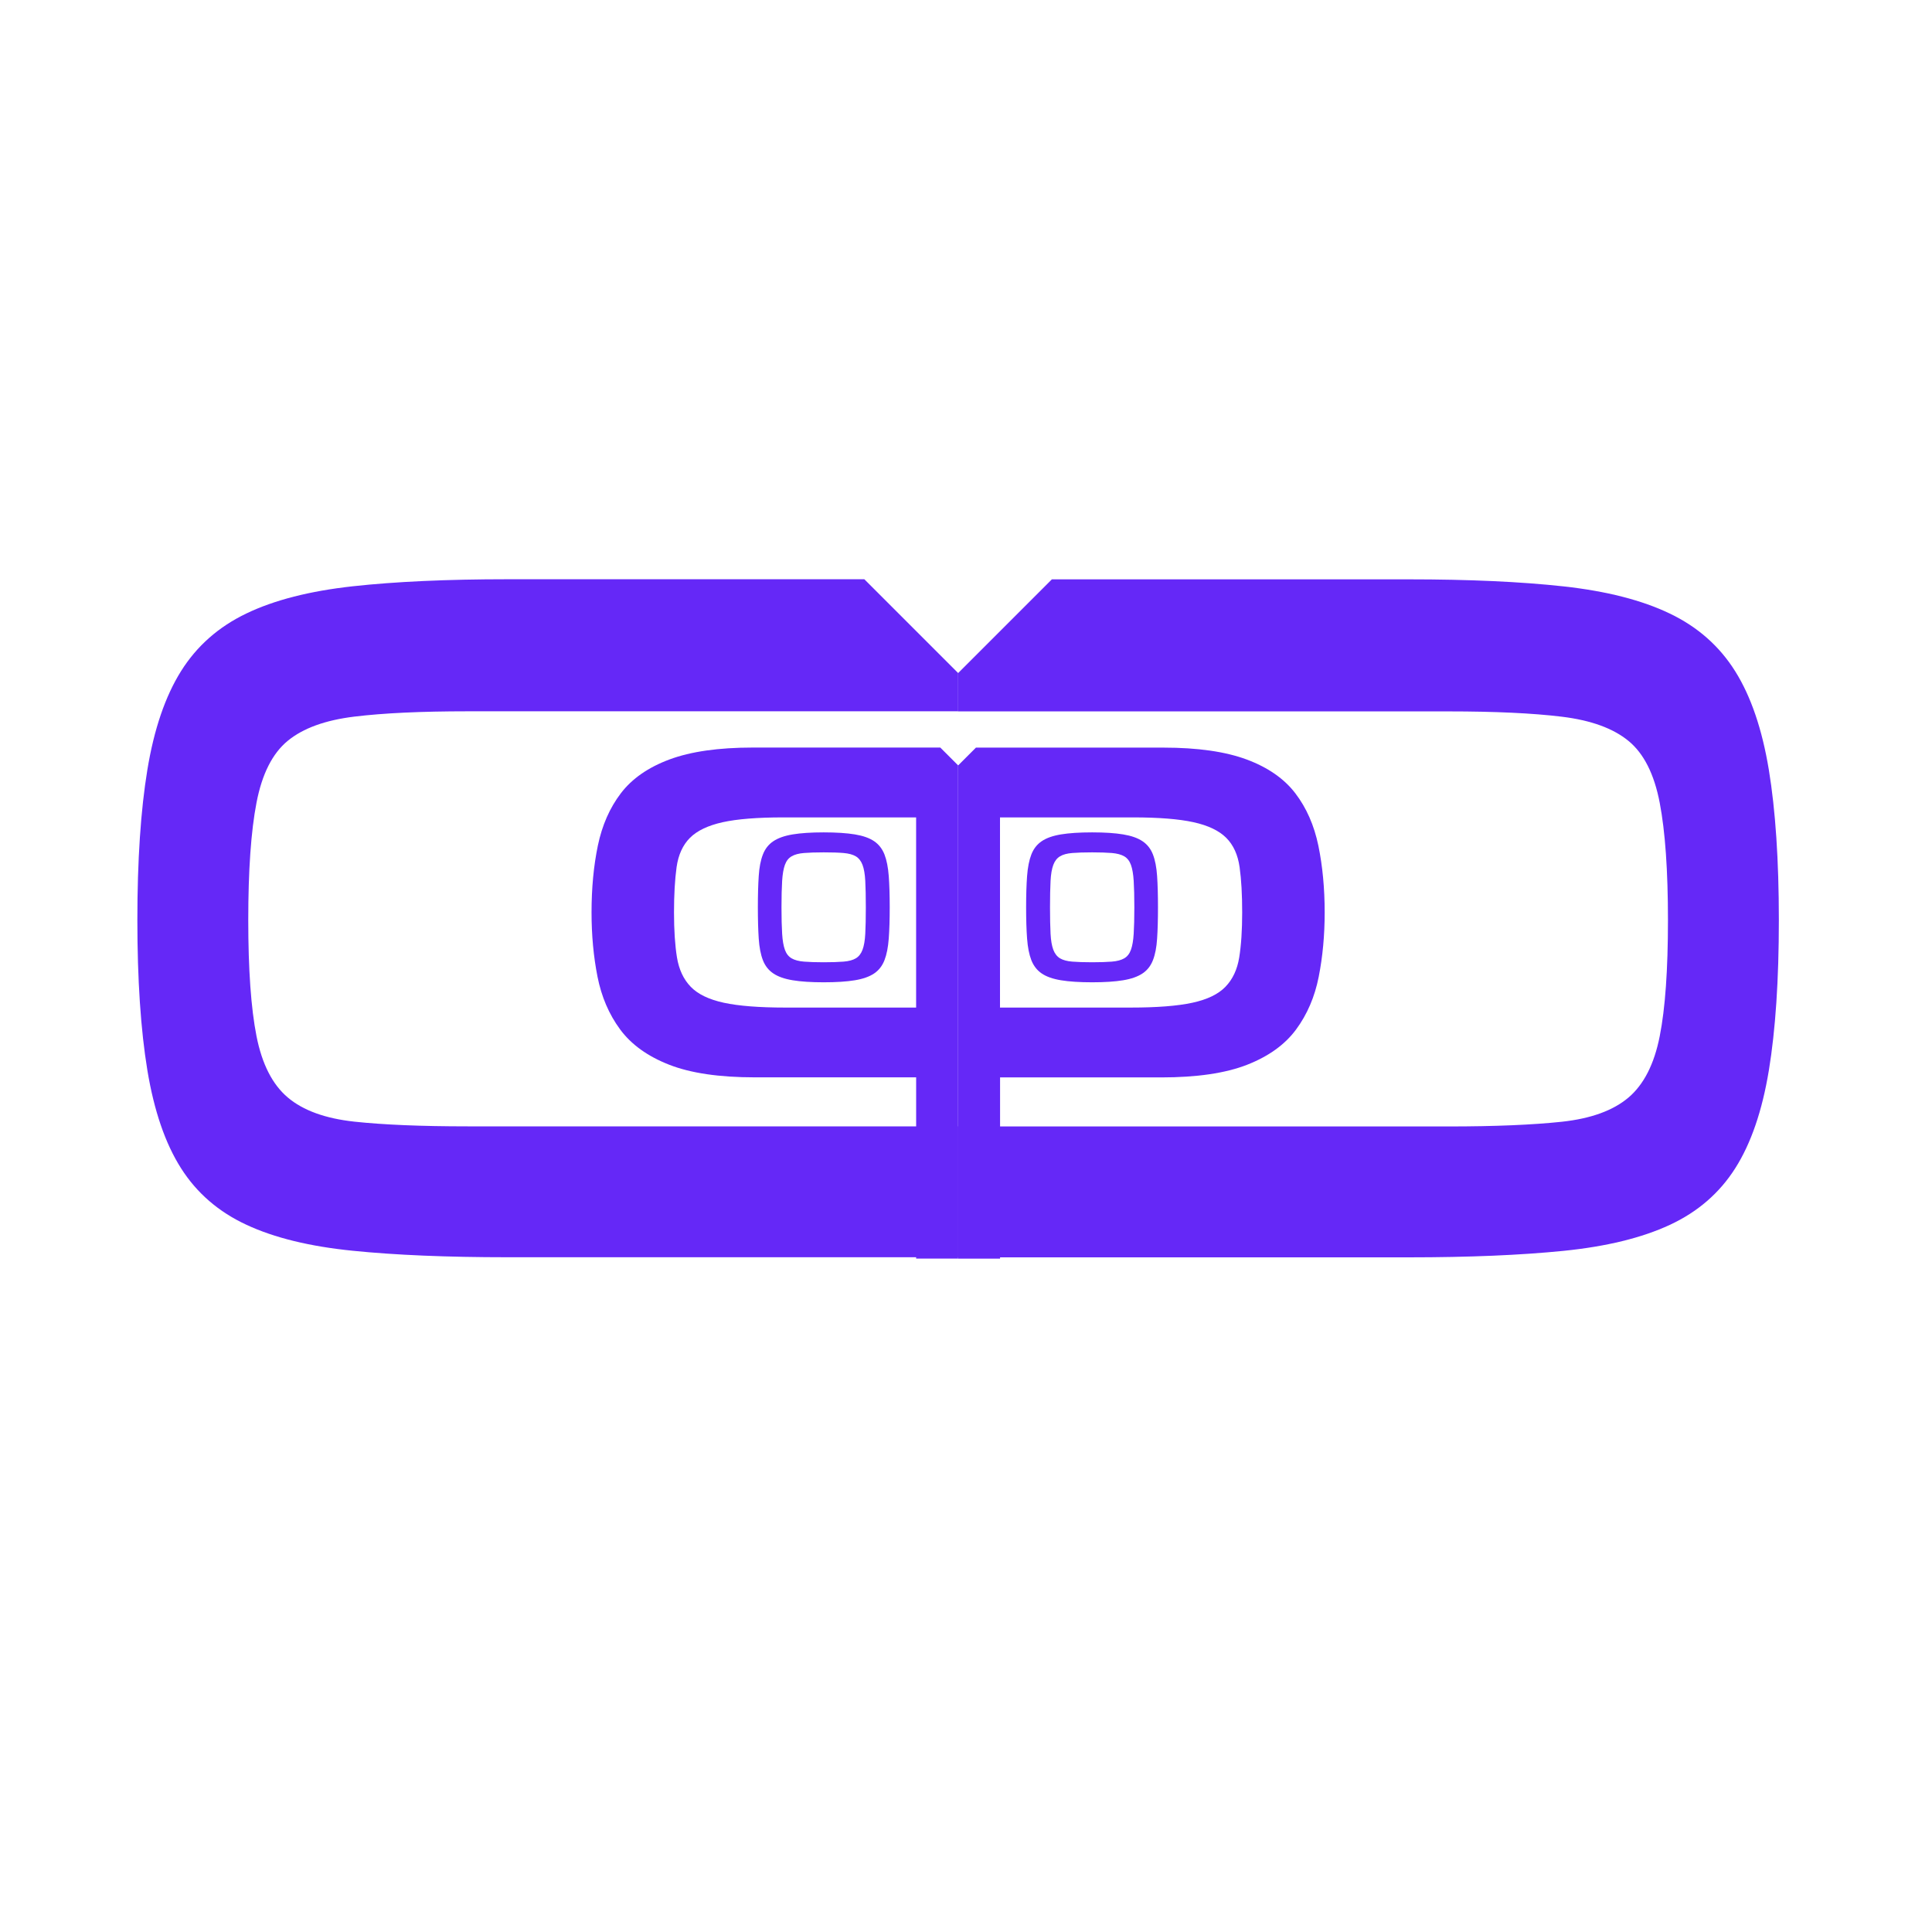 <svg xmlns="http://www.w3.org/2000/svg" id="Capa_1" viewBox="0 0 600 600"><defs><style>      .st0 {        fill: #6528f7;      }    </style></defs><path class="st0" d="M42.66,285.73c0-18.56,1.04-34.12,3.11-46.69,2.07-12.58,5.55-22.78,10.44-30.59,4.89-7.81,11.66-13.79,20.33-17.94,8.66-4.16,19.65-6.96,32.96-8.43,13.31-1.46,29.36-2.19,48.16-2.19h110.77c11.38,11.38,17.76,17.76,29.13,29.13v11.88h-152.35c-14.41,0-26.12.55-35.15,1.65-9.04,1.1-15.93,3.6-20.69,7.51-4.76,3.9-8,10.31-9.71,19.22-1.72,8.91-2.56,21.06-2.56,36.44s.85,27.41,2.56,36.07c1.71,8.66,4.94,15.01,9.71,19.04,4.76,4.03,11.66,6.53,20.69,7.51,9.03.97,20.74,1.46,35.15,1.46h152.35v40.65h-139.9c-18.8,0-34.85-.67-48.16-2.02-13.31-1.34-24.3-4.02-32.96-8.06-8.67-4.02-15.44-9.88-20.33-17.58-4.89-7.69-8.36-17.83-10.44-30.39-2.07-12.58-3.11-28.14-3.11-46.7Z"></path><path class="st0" d="M255.8,305.06c-3.88,0-7.09-.21-9.62-.63-2.54-.42-4.54-1.12-6.02-2.12-1.48-.99-2.56-2.37-3.24-4.13-.68-1.76-1.11-3.99-1.29-6.68-.18-2.69-.27-5.93-.27-9.72s.09-7.03.27-9.72c.17-2.69.6-4.92,1.29-6.68.68-1.76,1.76-3.14,3.24-4.13,1.48-.99,3.48-1.7,6.02-2.12,2.53-.42,5.74-.63,9.62-.63s7.15.21,9.69.63c2.53.42,4.53,1.12,5.99,2.12,1.45.99,2.52,2.37,3.21,4.13.68,1.76,1.12,3.99,1.32,6.68.2,2.69.3,5.93.3,9.72s-.1,7.03-.3,9.72c-.2,2.69-.64,4.92-1.32,6.68-.68,1.76-1.75,3.14-3.21,4.13s-3.45,1.7-5.99,2.12c-2.53.42-5.76.63-9.69.63ZM255.8,298.84c2.51,0,4.57-.07,6.18-.2s2.88-.47,3.8-1.02c.93-.55,1.62-1.43,2.08-2.65.46-1.21.75-2.88.86-4.99.11-2.12.17-4.85.17-8.2s-.06-6.08-.17-8.2c-.11-2.12-.4-3.78-.86-4.99-.46-1.21-1.16-2.09-2.08-2.65-.93-.55-2.19-.89-3.8-1.03s-3.67-.2-6.18-.2-4.51.07-6.12.2c-1.61.13-2.89.47-3.84,1.03-.95.55-1.64,1.43-2.08,2.65-.44,1.21-.73,2.88-.86,4.99-.13,2.12-.2,4.85-.2,8.2s.07,6.08.2,8.2.42,3.78.86,4.99,1.13,2.09,2.08,2.65c.95.55,2.23.89,3.84,1.02,1.61.13,3.65.2,6.12.2Z"></path><path class="st0" d="M549.33,332.43c-2.07,12.57-5.55,22.7-10.44,30.39-4.89,7.7-11.66,13.56-20.33,17.58-8.66,4.03-19.65,6.71-32.96,8.06-13.31,1.34-29.36,2.02-48.16,2.02h-139.9v-40.65h152.35c14.41,0,26.12-.5,35.15-1.46,9.04-.98,15.93-3.48,20.69-7.51,4.76-4.03,8-10.38,9.71-19.04,1.72-8.66,2.56-20.69,2.56-36.07,0-15.38-.85-27.53-2.56-36.44-1.71-8.92-4.94-15.32-9.71-19.22-4.76-3.91-11.66-6.41-20.69-7.51-9.03-1.1-20.74-1.65-35.15-1.65h-152.35v-11.88c11.38-11.38,17.76-17.76,29.13-29.13h110.77c18.8,0,34.85.73,48.16,2.19,13.31,1.47,24.3,4.27,32.96,8.43,8.67,4.15,15.44,10.13,20.33,17.94,4.89,7.81,8.36,18,10.44,30.59,2.07,12.57,3.11,28.13,3.11,46.69,0,18.56-1.04,34.11-3.11,46.7Z"></path><path class="st0" d="M292.01,232.16h-58.24c-10.61,0-19.22,1.23-25.84,3.69-6.61,2.46-11.65,5.96-15.11,10.5-3.46,4.54-5.84,9.96-7.15,16.26-1.31,6.31-1.96,13.23-1.96,20.76,0,7.08.62,13.72,1.85,19.95,1.23,6.23,3.57,11.69,7.03,16.38,3.46,4.69,8.54,8.34,15.23,10.96,6.69,2.62,15.57,3.92,26.64,3.92h50.06v56.28h13.03v-153.17c-1.69-1.69-3.48-3.48-5.54-5.54ZM284.53,312.91h-40.6c-8.15,0-14.54-.5-19.15-1.5-4.61-1-8.03-2.65-10.27-4.96-2.23-2.31-3.65-5.34-4.27-9.11-.61-3.77-.92-8.42-.92-13.96s.27-10.23.8-14.07c.54-3.84,1.93-6.88,4.15-9.11,2.23-2.23,5.62-3.84,10.15-4.85,4.54-1,10.8-1.5,18.8-1.5h41.29v59.06Z"></path><path class="st0" d="M329.49,304.43c-2.53-.42-4.53-1.12-5.99-2.12-1.45-.99-2.52-2.37-3.21-4.13-.68-1.76-1.12-3.99-1.32-6.68-.2-2.69-.3-5.93-.3-9.72,0-3.79.1-7.03.3-9.72.2-2.69.64-4.92,1.32-6.68.68-1.76,1.75-3.14,3.21-4.13,1.45-.99,3.45-1.7,5.99-2.12,2.53-.42,5.76-.63,9.69-.63s7.09.21,9.62.63c2.54.42,4.54,1.12,6.02,2.12,1.48.99,2.56,2.37,3.24,4.13.68,1.76,1.11,3.99,1.29,6.68.18,2.69.27,5.93.27,9.72,0,3.79-.09,7.03-.27,9.72-.17,2.69-.6,4.92-1.29,6.68-.68,1.76-1.76,3.14-3.24,4.13-1.48.99-3.48,1.7-6.02,2.12-2.53.42-5.74.63-9.62.63s-7.15-.21-9.69-.63ZM345.3,298.64c1.61-.13,2.89-.47,3.84-1.02.95-.55,1.64-1.43,2.08-2.65.44-1.21.73-2.88.86-4.99s.2-4.85.2-8.2c0-3.35-.07-6.08-.2-8.2-.13-2.12-.42-3.78-.86-4.99-.44-1.21-1.13-2.09-2.08-2.65-.95-.55-2.23-.89-3.84-1.03-1.61-.13-3.65-.2-6.12-.2-2.51,0-4.57.07-6.18.2s-2.88.47-3.8,1.03c-.93.55-1.62,1.43-2.08,2.65-.46,1.21-.75,2.88-.86,4.99-.11,2.12-.17,4.85-.17,8.2,0,3.35.06,6.08.17,8.2.11,2.12.4,3.78.86,4.99.46,1.21,1.16,2.09,2.08,2.65.93.55,2.19.89,3.8,1.02s3.67.2,6.18.2c2.47,0,4.51-.07,6.12-.2Z"></path><path class="st0" d="M297.55,237.71v153.17s13.03,0,13.03,0v-56.28h50.06c11.07,0,19.96-1.31,26.64-3.92,6.69-2.62,11.77-6.27,15.23-10.96,3.46-4.69,5.8-10.15,7.03-16.38,1.23-6.23,1.85-12.88,1.85-19.95,0-7.53-.66-14.45-1.96-20.76-1.31-6.31-3.69-11.73-7.15-16.26-3.46-4.53-8.5-8.04-15.11-10.5-6.62-2.46-15.23-3.69-25.84-3.69h-58.24c-2.06,2.06-3.85,3.85-5.54,5.54ZM310.58,253.85h41.29c8,0,14.26.5,18.8,1.5,4.54,1,7.92,2.62,10.15,4.85,2.23,2.23,3.61,5.27,4.15,9.11.54,3.85.8,8.54.8,14.07,0,5.53-.31,10.19-.92,13.96-.61,3.77-2.04,6.8-4.27,9.11-2.23,2.31-5.65,3.96-10.27,4.96-4.61,1-11,1.5-19.15,1.5h-40.6v-59.06Z"></path></svg>